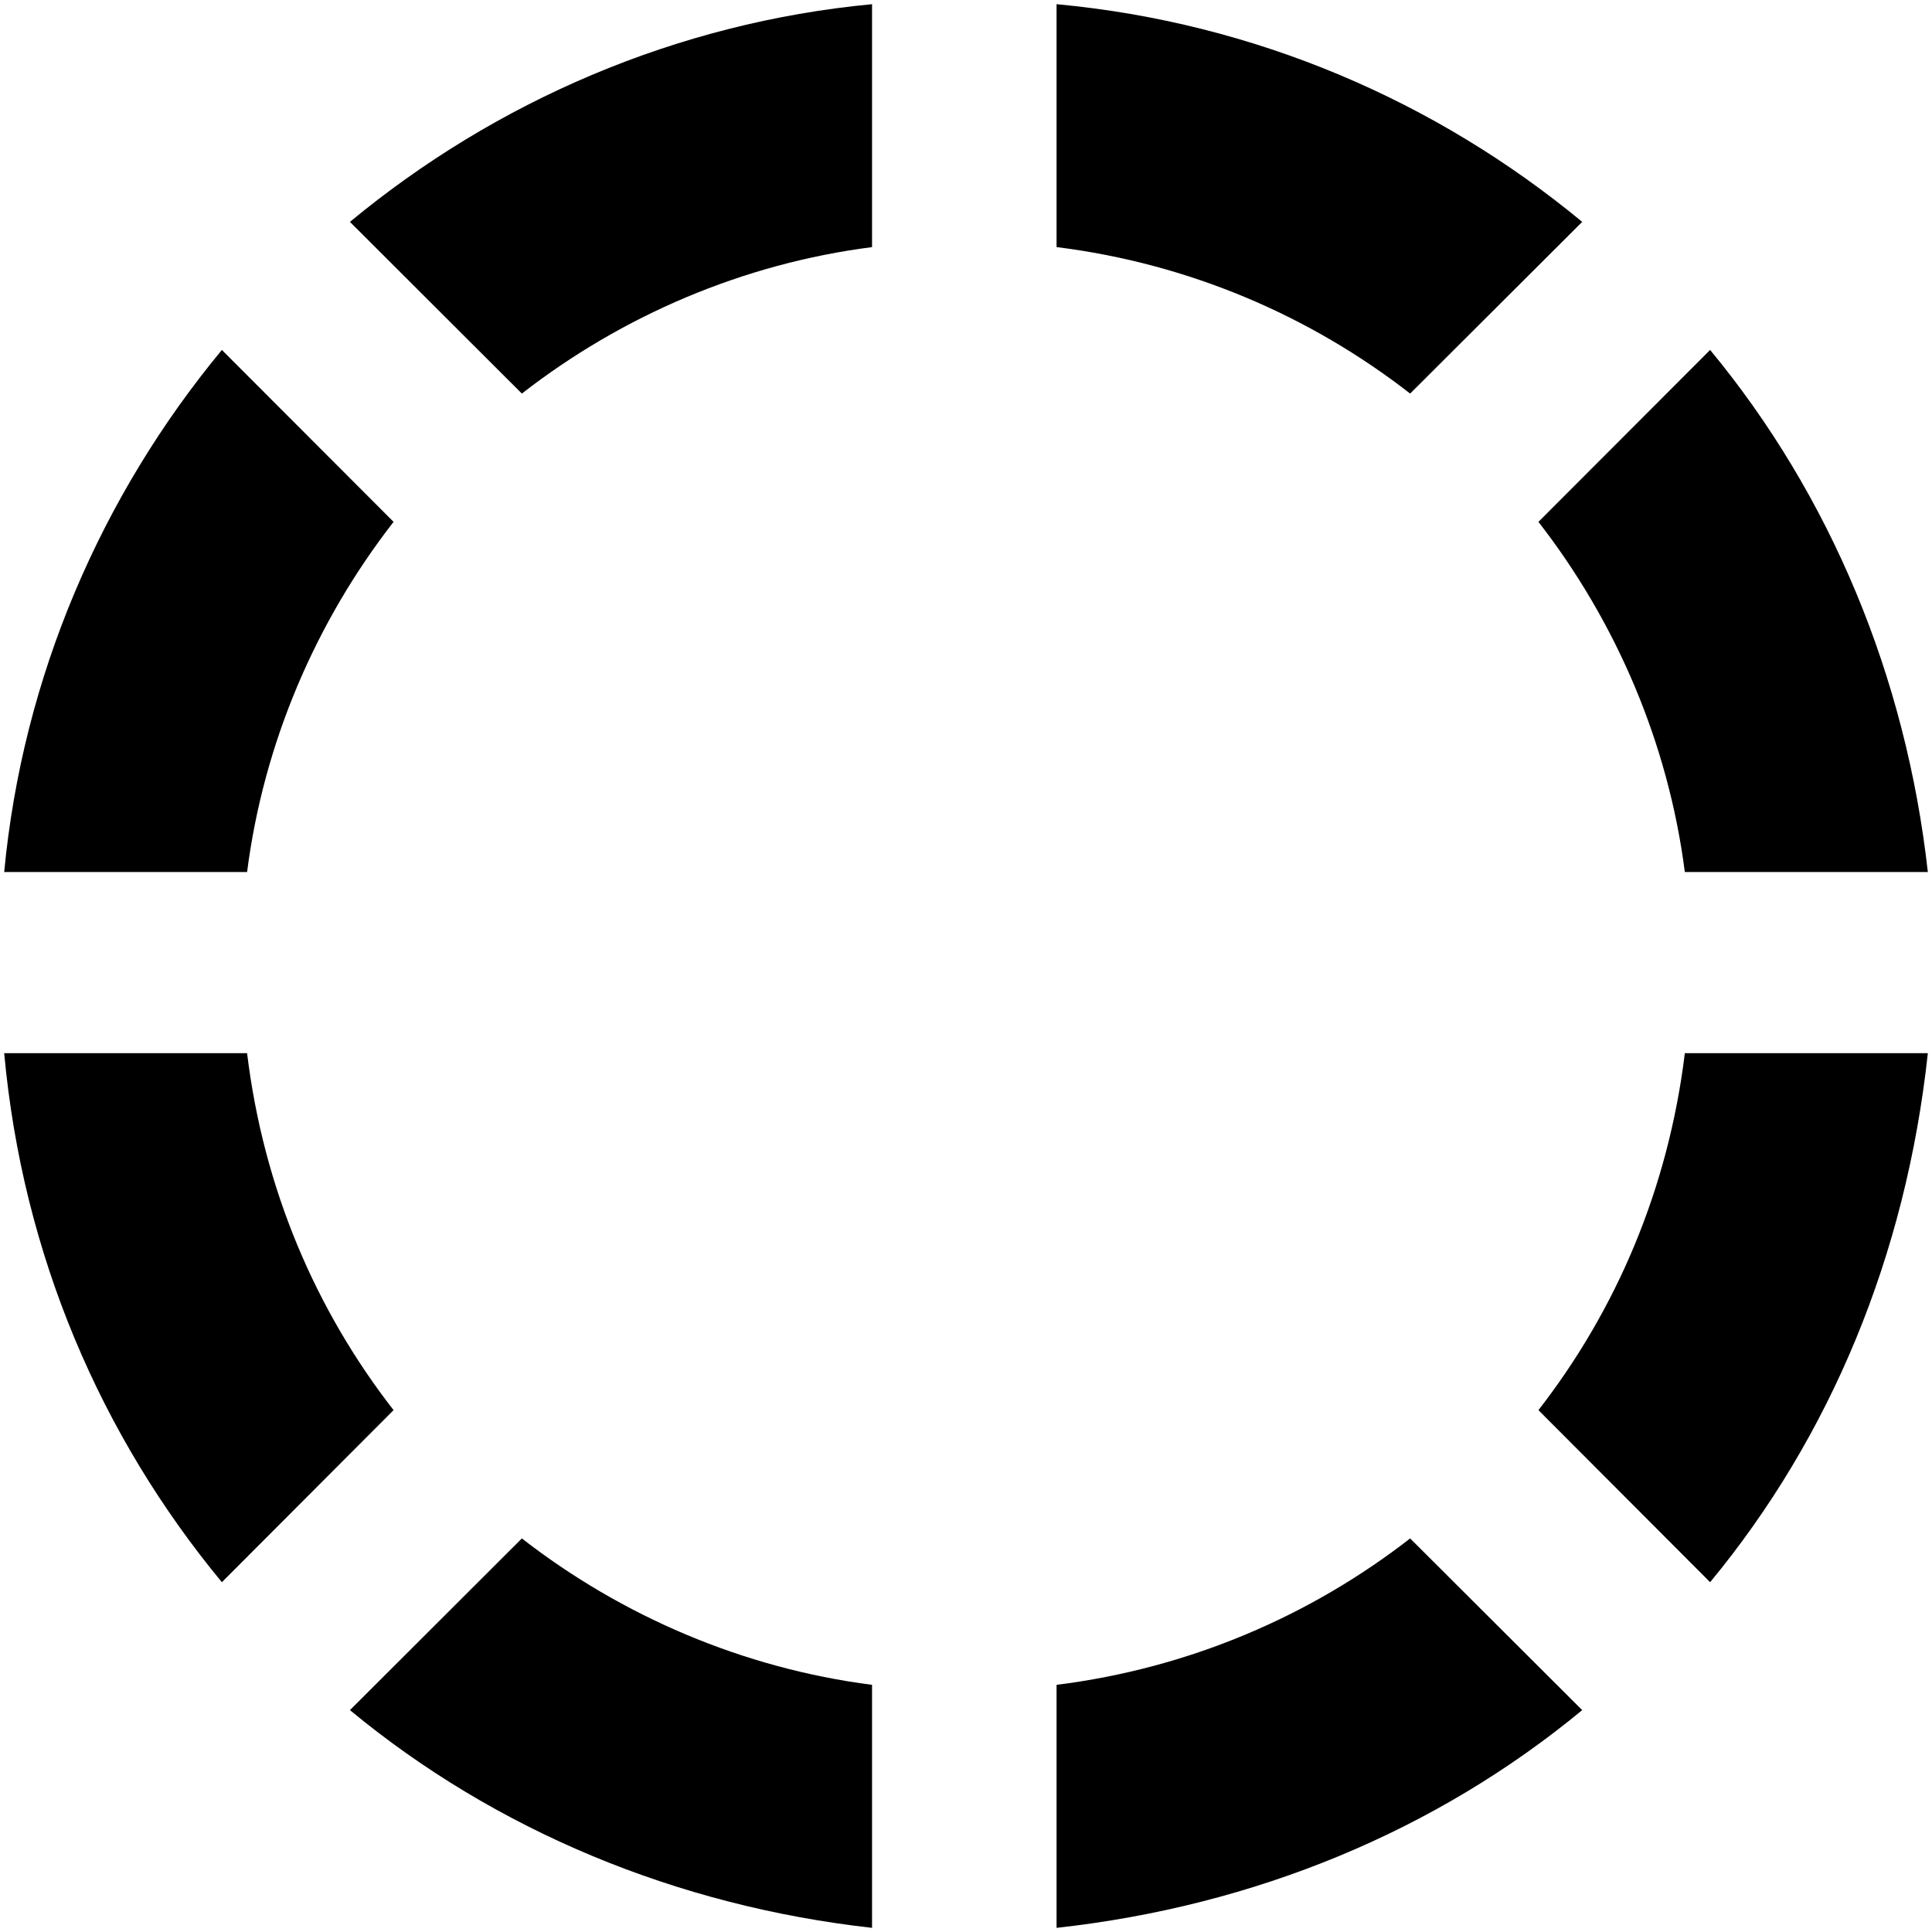 <svg xmlns="http://www.w3.org/2000/svg" viewBox="0 0 512 512"><!--! Font Awesome Pro 6.0.0 by @fontawesome - https://fontawesome.com License - https://fontawesome.com/license (Commercial License) Copyright 2022 Fonticons, Inc. --><path d="M1.109 231.1C6.007 179.3 26.87 131.3 58.8 92.74L104.3 138.3C83.68 164.8 69.86 196.9 65.48 231.1H1.109zM138.3 104.3L92.74 58.8C131.3 26.87 179.3 6.007 231.1 1.11V65.49C196.9 69.86 164.8 83.68 138.3 104.3V104.3zM280 446.5C315.1 442.1 347.2 428.3 373.7 407.7L419.3 453.2C380.7 485.1 332.7 505.1 280 510.9V446.5zM446.5 279.1H510.9C505.1 332.7 485.1 380.7 453.2 419.3L407.7 373.7C428.3 347.2 442.1 315.1 446.5 279.1H446.5zM138.3 407.7C164.8 428.3 196.9 442.1 231.1 446.5V510.9C179.3 505.1 131.3 485.1 92.74 453.2L138.3 407.7zM1.109 279.1H65.48C69.86 315.1 83.68 347.2 104.3 373.7L58.8 419.3C26.87 380.7 6.007 332.7 1.11 279.1H1.109zM373.7 104.3C347.2 83.68 315.1 69.86 280 65.48V1.109C332.7 6.007 380.7 26.87 419.3 58.8L373.7 104.3zM407.7 138.3L453.2 92.74C485.1 131.3 505.1 179.3 510.9 231.1H446.5C442.1 196.9 428.3 164.8 407.7 138.3V138.3z"/></svg>